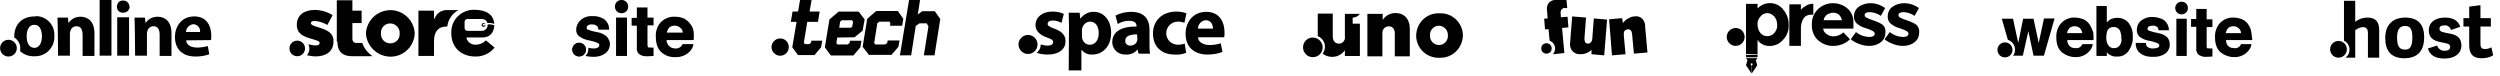 <?xml version="1.0" encoding="utf-8"?>
<!-- Generator: Adobe Illustrator 24.3.0, SVG Export Plug-In . SVG Version: 6.00 Build 0)  -->
<svg version="1.1" id="Layer_1" xmlns="http://www.w3.org/2000/svg" xmlns:xlink="http://www.w3.org/1999/xlink" x="0px" y="0px"
	 viewBox="0 0 866.4 26.5" style="enable-background:new 0 0 866.4 26.5;" xml:space="preserve">
<g id="Group_74" transform="translate(1154.027 614.288)">
	<path id="Path_1287" d="M-327.4-601.1c0-4.3,2.3-7.1,7-7.1c4.7,0,6.5,2.8,6.5,6.8c0,4.4-2,7.3-6.9,7.3
		C-325.7-594.1-327.4-597.1-327.4-601.1z M-318-601.3c0-3-0.8-4-2.5-4c-1.8,0-2.8,1.1-2.8,4c0,3,0.8,4.2,2.7,4.2
		C-318.9-597-318-598.1-318-601.3L-318-601.3z"/>
	<path id="Path_1288" d="M-290-595.1c-1.2,0.7-2.6,1-4,1c-2.8,0-4.3-1.3-4.3-4.4v-6.6h-2v-2.9h2v-4l3.9-0.5v4.5h3.6v2.9h-3.6v6
		c0,1.2,0.3,1.8,1.6,1.8c0.8,0,1.5-0.2,2.2-0.6L-290-595.1z"/>
	<path id="Path_1289" d="M-333.6-608.2c-1.5,0-3,0.5-4.2,1.5v-7.3h-3.9v13.8c1.7,0.8,2.4,2.9,1.6,4.6c-0.2,0.5-0.6,0.9-1.1,1.3h3.4
		v-9.5c0.7-0.6,1.7-1,2.6-1.1c1.2,0,1.8,0.6,1.8,2.1v8.5h3.9v-9.2C-329.4-606.7-330.7-608.2-333.6-608.2z"/>
	<circle id="Ellipse_3" cx="-343.6" cy="-597.2" r="2.9"/>
	<path id="Path_1290" d="M-305.8-602.8c-1.6-0.3-2.8-0.5-2.8-1.5c0-0.8,0.6-1.2,1.7-1.2c1.1-0.1,2,0.6,2.3,1.6l3.2-1.1
		c-0.7-2.1-2.4-3.2-5.3-3.2c-3,0-5.6,1.4-5.6,4.4c0,3.3,2.5,3.8,4.9,4.3c1.6,0.3,2.5,0.4,2.5,1.5c0,0.8-0.6,1.3-1.9,1.3
		c-1.2,0.1-2.3-0.7-2.6-1.8l-3.2,1c0.5,2.1,2.3,3.5,5.7,3.5c3.3,0,5.9-1.5,5.9-4.6C-301.1-601.9-303.5-602.4-305.8-602.8z"/>
</g>
<g id="Group_61" transform="translate(529 614.288)">
	<rect id="Rectangle_51" x="-315.5" y="-608.2" width="3.8" height="13.3"/>
	<path id="Path_1250" d="M-304.6-611.7h-3.7v3.6h-1.8v2.7h1.8v7.8c-0.1,0.7,0.2,1.4,0.6,1.9c0.8,0.7,1.9,1,3,0.9h0.4l1.8-0.1v-2.9
		l-0.2,0c-0.1,0-0.2,0-0.3,0h-0.3c-0.9,0-1.1-0.1-1.1-0.1c0,0-0.2-0.2-0.2-0.9v-6.7h2.1v-2.7h-2.1V-611.7z"/>
	<path id="Path_1251" d="M-288.6-603.2c-0.1-1-0.5-1.9-1.1-2.7c-0.6-0.9-1.4-1.5-2.3-2c-1-0.4-2-0.6-3.1-0.6
		c-1.8-0.1-3.5,0.6-4.8,1.8c-1.3,1.4-2,3.3-1.8,5.3c0,2.4,0.7,4.2,2,5.3c1.3,1.1,3,1.7,4.7,1.6c1.9,0.1,3.7-0.6,5-1.9
		c0.7-0.7,1.1-1.5,1.3-2.4l0-0.2h-3.8l0,0.1c-0.4,0.9-1.4,1.5-2.4,1.4c-0.6,0-1.2-0.1-1.8-0.5c-0.8-0.5-1.3-1.5-1.3-2.4h9.4v-0.2
		C-288.5-601.5-288.5-602.4-288.6-603.2z M-292.4-603h-5.5c0.1-0.6,0.4-1.2,0.8-1.7c0.5-0.5,1.2-0.7,1.9-0.7c0.7,0,1.4,0.2,1.9,0.7
		C-292.7-604.3-292.4-603.7-292.4-603L-292.4-603z"/>
	<path id="Path_1252" d="M-313.6-614.3c-1.3,0-2.3,1-2.3,2.3c0,0,0,0,0,0c0,1.3,1,2.3,2.3,2.3c1.3,0,2.3-1,2.3-2.3
		C-311.3-613.3-312.3-614.3-313.6-614.3L-313.6-614.3L-313.6-614.3z"/>
	<path id="Path_1253" d="M-328.3-599.4L-328.3-599.4c-1.3,0-2.3,1-2.3,2.3c0,0,0,0,0,0c0,1.3,1,2.3,2.3,2.3c0.8,0,1.6-0.4,2-1.2
		l0.3-0.9c0-0.1,0-0.1,0-0.2C-326-598.4-327-599.4-328.3-599.4C-328.3-599.4-328.3-599.4-328.3-599.4z"/>
	<path id="Path_1254" d="M-318.7-601.6c-0.9-0.8-2-1.3-3.1-1.5c-1.2-0.2-2.4-0.5-3.5-0.9c-0.3-0.1-0.4-0.4-0.4-0.7
		c0-0.3,0.2-0.7,0.5-0.8c0.4-0.3,0.9-0.4,1.4-0.3c0.7-0.1,1.3,0.2,1.8,0.6c0.2,0.3,0.3,0.7,0.4,1.1l0,0.1h3.7v-0.2
		c0-1.4-0.7-2.7-1.8-3.5c-1.2-0.7-2.6-1.1-4-1c-1.5-0.1-3,0.4-4.1,1.4c-0.9,0.8-1.5,2-1.5,3.2c-0.1,0.9,0.3,1.8,1,2.4
		c0.9,0.6,1.9,1.1,2.9,1.3c0.2,0.1,0.4,0.1,0.5,0.1c1.1,0.2,2.2,0.5,3.2,1c0.3,0.1,0.4,0.4,0.4,0.7c0,0.3-0.2,0.6-0.5,0.8
		c-0.5,0.2-1,0.4-1.6,0.3c-0.6,0-1.1-0.1-1.7-0.2c0,0.2,0,0.3,0,0.5c0,0.9-0.4,1.7-1,2.3c0.8,0.2,1.6,0.3,2.5,0.3
		c1.6,0.1,3.2-0.3,4.5-1.3c1-0.8,1.5-2,1.5-3.3C-317.7-600-318.1-600.9-318.7-601.6z"/>
	<path id="Path_1255" d="M-326-596.9l-0.3,0.9C-326.1-596.2-326-596.5-326-596.9z"/>
	<path id="Path_1256" d="M-328.3-594.7c-1.3,0-2.4-1.1-2.4-2.4c0,0,0,0,0,0c0-1.3,1.1-2.4,2.4-2.4l0,0c1.3,0,2.4,1.1,2.4,2.4
		C-325.9-595.7-326.9-594.7-328.3-594.7L-328.3-594.7z"/>
</g>
<g id="Group_63" transform="translate(598.133 614.288)">
	<g id="Group_62" transform="translate(19.793 0)">
		<path id="Path_1257" d="M-597.9-604c0-1.7-0.1-3.1-0.1-4.2h3.6l0.2,1.8h0.1c0.9-1.4,2.5-2.1,4.1-2.1c2.7,0,4.8,1.8,4.8,5.7v7.9
			h-4.1v-7.4c0-1.7-0.6-2.9-2.1-2.9c-1,0-1.8,0.6-2.1,1.5c-0.1,0.3-0.2,0.7-0.2,1v7.7h-4.1L-597.9-604z"/>
		<path id="Path_1258" d="M-583.4-614.3h4.1v19.3h-4.1V-614.3z"/>
		<path id="Path_1259" d="M-573-612c0,1.1-0.9,2.1-2.1,2.1c-0.1,0-0.1,0-0.2,0c-1.1,0.1-2.1-0.8-2.1-1.9c0-0.1,0-0.1,0-0.2
			c0-1.1,0.8-2.1,1.9-2.1c0.1,0,0.2,0,0.2,0c1.1-0.1,2.1,0.8,2.2,1.9C-573-612.1-573-612-573-612z M-577.3-595v-13.3h4.1v13.3
			H-577.3z"/>
		<path id="Path_1260" d="M-571.2-604c0-1.7-0.1-3.1-0.1-4.2h3.6l0.2,1.8h0.1c0.9-1.4,2.5-2.1,4.1-2.1c2.7,0,4.8,1.8,4.8,5.7v7.9
			h-4.1v-7.4c0-1.7-0.6-2.9-2.1-2.9c-1,0-1.8,0.6-2.1,1.5c-0.1,0.3-0.2,0.7-0.2,1v7.7h-4.1L-571.2-604z"/>
		<path id="Path_1261" d="M-553.4-600.3c0.1,1.7,1.8,2.5,3.8,2.5c1.2,0,2.5-0.2,3.7-0.5l0.5,2.8c-1.5,0.6-3.2,0.8-4.8,0.8
			c-4.5,0-7.1-2.6-7.1-6.8c0-3.4,2.1-7.1,6.7-7.1c4.3,0,5.9,3.3,5.9,6.6c0,0.5,0,1.1-0.1,1.6L-553.4-600.3z M-548.6-603.2
			c0.2-1.3-0.8-2.5-2.1-2.7c-0.1,0-0.2,0-0.2,0c-1.4,0.1-2.5,1.3-2.6,2.7H-548.6z"/>
	</g>
	<path id="Path_1262" d="M-586.1-608.6c-4.3,0-7.1,2.7-7.1,7c0,0.1,0,0.2,0,0.3c1.3,0.8,2.1,2.2,2.1,3.7c0,0.3,0,0.7-0.1,1
		c1.3,1.2,3.1,1.9,4.9,1.8c3.7,0.2,6.8-2.6,7-6.3c0-0.3,0-0.5,0-0.8c0.2-3.6-2.5-6.6-6.1-6.8C-585.7-608.6-585.9-608.6-586.1-608.6z
		 M-586.2-597.7c-1.8,0-2.7-1.7-2.7-4c0-2,0.7-4,2.7-4c1.9,0,2.6,2,2.6,4C-583.6-599.3-584.6-597.7-586.2-597.7L-586.2-597.7z"/>
	<path id="Path_1263" d="M-592.3-597.6c0,1.6-1.3,2.9-2.9,2.9c-1.6,0-2.9-1.3-2.9-2.9c0-1.6,1.3-2.9,2.9-2.9
		C-593.6-600.5-592.3-599.2-592.3-597.6z"/>
</g>
<g id="Group_67" transform="translate(698.307 614.288)">
	<path id="Path_1264" d="M-592.6-597.5c0,1.5-1.2,2.7-2.7,2.7c-1.5,0-2.7-1.2-2.7-2.7s1.2-2.7,2.7-2.7c0,0,0,0,0,0
		C-593.8-600.2-592.6-599-592.6-597.5z"/>
	<g id="Group_64" transform="translate(16.716 0)">
		<path id="Path_1265" d="M-598.1-599.9c0,3.6,1.9,5.1,5.1,5.1h7.1c-1.6-1.1-2.9-2.7-3.6-4.6h-1.9c-1,0-1.5-0.5-1.5-1.5v-5.4h3.2
			v-4.3h-3.2v-3.6h-5.4V-599.9z"/>
	</g>
	<g id="Group_65" transform="translate(26.609 3.532)">
		<path id="Path_1266" d="M-598.1-606.2L-598.1-606.2c0.2-4.7,4.2-8.3,8.9-8.1c4.3,0.2,7.8,3.7,8,8v0.1c-0.2,4.7-4.2,8.3-8.9,8
			C-594.4-598.5-597.8-601.9-598.1-606.2z M-586.4-606.2L-586.4-606.2c0.1-1.9-1.3-3.4-3.2-3.5c0,0,0,0-0.1,0
			c-1.8,0-3.2,1.4-3.2,3.2c0,0.1,0,0.1,0,0.2v0.1c-0.1,1.8,1.3,3.4,3.2,3.4c0,0,0,0,0.1,0c1.8,0,3.2-1.4,3.2-3.2
			C-586.4-606.1-586.4-606.2-586.4-606.2z"/>
	</g>
	<g id="Group_66" transform="translate(2.661 3.56)">
		<path id="Path_1267" d="M-590.7-608.4c-1.6-0.5-2.5-0.8-2.5-1.4v-0.1c0-0.4,0.4-0.7,1.2-0.7c1.6,0.1,3.1,0.6,4.5,1.4l1.8-3.4
			c-1.9-1.2-4.1-1.8-6.3-1.8c-3.5,0-6.1,1.8-6.1,5.1v0.1c0,3.1,2.4,4.1,5.4,4.9c1.6,0.5,2.5,0.7,2.5,1.3v0.1c0,0.5-0.4,0.8-1.4,0.8
			c-0.8,0-1.7-0.2-2.5-0.4c0.6,1.3,0.4,2.8-0.5,3.8c1,0.2,2,0.4,3,0.4c3.7,0,6.2-1.8,6.2-5.1v-0.1
			C-585.3-606.5-587.7-607.5-590.7-608.4z"/>
	</g>
	<path id="Path_1268" d="M-543.5-605.1c-2.8,0-4.4,1.6-4.4,5.1v5.1h-5.4v-15.7h5.4v3.1c0.9-2.1,2.3-3.4,4.8-3.3h3.7
		c-2.1,1.1-3.6,3.2-3.9,5.7H-543.5z"/>
	<path id="Path_1269" d="M-533.4-598.8c-1.6,0.1-3-1-3.3-2.5l5.6,0c4,0,4.1-4,4.1-4c0-0.1,0-0.1,0-0.2c-0.7-0.3-1.5-0.4-2.3-0.3
		c0,0.1,0,0.1,0,0.2c0,1.1-0.9,2-2,2h-5c-0.5,0-1-0.4-1-1v-2.1c0-0.5,0.4-1,1-1h5l0,0c0.9,0,1.7,0.5,1.9,1.4c0.8-0.1,1.6,0,2.4,0.3
		c-0.3-3.4-2.9-4.9-7.1-4.9c-4.3,0-7.8,3.4-7.8,7.7c0,0.1,0,0.3,0,0.4v0.1c0,4.8,3.4,8,8.3,8c2.6,0.1,5.1-1.1,6.7-3.1l-3-2.5
		C-530.9-599.3-532.1-598.8-533.4-598.8z"/>
	<path id="Path_1270" d="M-530.4-605.6c0,0.2-0.2,0.3-0.4,0.2s-0.3-0.2-0.2-0.4c0-0.2,0.2-0.3,0.4-0.2c0,0,0.1,0,0.1,0.1
		c0.1,0,0.2-0.1,0.3-0.1c-0.2-0.3-0.6-0.4-0.9-0.2c-0.3,0.2-0.4,0.6-0.2,0.9c0.2,0.3,0.6,0.4,0.9,0.2c0.2-0.1,0.3-0.3,0.3-0.5
		c0,0,0,0,0,0C-530.2-605.7-530.3-605.6-530.4-605.6z"/>
</g>
<g id="Group_70" transform="translate(796.365 614.288)">
	<g id="Group_69" transform="translate(0 4.03)">
		<path id="Path_1271" d="M-523-602c0,1.7-1.4,3-3,3s-3-1.4-3-3s1.4-3,3-3l0,0C-524.3-605-523-603.7-523-602z"/>
		<g id="Group_68" transform="translate(18.287)">
			<path id="Path_1272" d="M-518.5-605.4l2.8-2.3l0.7-3.9l-2.1-2.7h-6.9l-3.2,2.7l-1.6,9.7l2.1,2.8h7.8l2.4-2.8l0.4-2.3h-4l-0.1,0.8
				l-0.7,0.5l-3.5,0l-0.4-0.5l0.3-1.9L-518.5-605.4z M-523.5-610.8l0.6-0.5h3.5l0.4,0.5l-0.3,1.7l-0.4,0.4h-4.1L-523.5-610.8z"/>
			<path id="Path_1273" d="M-502.9-604.3l-4.1,0l-0.2,0.9l-0.7,0.5h-3.4l-0.4-0.5l1.1-6.9l0.7-0.5h3.5l0.3,0.5l-0.1,0.9l4.2,0
				l0.4-2.4l-1.9-2.7h-7.5l-3.1,2.7l-1.6,9.7l2.2,2.8h7.8l2.4-2.8L-502.9-604.3L-502.9-604.3L-502.9-604.3z"/>
		</g>
	</g>
	<path id="Path_1274" d="M-515.3-599.5l-0.6,0.5h-1.5l-0.4-0.5l0.3-1.7l0.9-5.5h3.7l0.6-3.6h-3.5l0.7-4h-4l-0.7,4h-1.9l-0.6,3.6h2
		l-1.5,8.8l2,2.7h5.7l2.3-2.7l0.4-2.3h-3.8L-515.3-599.5z"/>
	<path id="Path_1275" d="M-472.4-610.4h-4.4l-0.9,0.7l-0.6,0.4l0.3-1.8l0.5-3.3h-3.8l-3.2,19.3h3.9l1.6-10.2l1.3-0.9h2.5l0.6,1.1
		l-1.6,10h3.7l2-12.6L-472.4-610.4z"/>
</g>
<g id="Group_71" transform="translate(882.021 616.404)">
	<path id="r" d="M-254.3-611.3c-1-0.1-2.1,0.4-2.7,1.3c-0.6,1-0.9,2.2-0.9,3.3v6.2h-4v-14.4h4v1.9c0.5-0.6,1.2-1.1,1.9-1.5
		c0.7-0.4,1.5-0.6,2.4-0.6l0,3.8L-254.3-611.3L-254.3-611.3z"/>
	<path id="e" d="M-240.9-602.8c-1.5,1.5-3.6,2.3-5.7,2.3c-2,0.1-3.9-0.7-5.4-2c-1.5-1.4-2.2-3.4-2.1-5.4c-0.1-2,0.7-4,2.2-5.4
		c1.4-1.3,3.2-2,5.1-2c1.8,0,3.6,0.6,5,1.8c1.4,1.2,2.2,3,2.1,4.9v2.1h-10.5c0.1,0.8,0.6,1.5,1.2,1.9c0.7,0.5,1.5,0.8,2.3,0.8
		c1.3,0,2.6-0.5,3.5-1.4L-240.9-602.8z M-244.7-611.3c-0.6-0.5-1.3-0.7-2-0.7c-0.8,0-1.5,0.3-2.2,0.7c-0.6,0.5-1.1,1.2-1.1,1.9h6.3
		C-243.8-610.1-244.2-610.8-244.7-611.3L-244.7-611.3z"/>
	<path id="s1" d="M-228.6-605.2c0,1.3-0.5,2.6-1.6,3.4c-1.1,0.9-2.5,1.3-4,1.3c-1.1,0-2.3-0.2-3.3-0.6c-1.1-0.4-2.2-0.9-3.1-1.7
		l1.8-2.5c1.3,1.1,3,1.7,4.8,1.7c0.4,0,0.9-0.1,1.2-0.3c0.3-0.2,0.5-0.5,0.5-0.8c0-0.4-0.3-0.7-0.6-0.9c-0.6-0.3-1.2-0.6-1.8-0.8
		c-0.8-0.2-1.4-0.5-1.8-0.6c-0.5-0.2-1-0.5-1.4-0.8c-1.1-0.6-1.7-1.8-1.6-3c0-1.3,0.6-2.5,1.6-3.2c1.2-0.9,2.7-1.3,4.1-1.3
		c1.8,0,3.6,0.6,5.1,1.7l-1.5,2.7c-1.1-0.8-2.4-1.2-3.7-1.3c-1.2,0-1.9,0.3-1.9,1c0,0.4,0.2,0.7,0.6,0.9c0.6,0.3,1.3,0.6,1.9,0.8
		c0.9,0.3,1.5,0.5,1.9,0.7c0.5,0.2,0.9,0.4,1.4,0.7C-229-607.6-228.5-606.4-228.6-605.2z"/>
	<path id="s2" d="M-216.9-605.2c0,1.3-0.5,2.6-1.6,3.4c-1.1,0.9-2.5,1.3-4,1.3c-1.1,0-2.3-0.2-3.3-0.6c-1.1-0.4-2.2-0.9-3.1-1.7
		l1.8-2.5c1.3,1.1,3,1.7,4.8,1.7c0.4,0,0.9-0.1,1.2-0.3c0.3-0.2,0.5-0.5,0.5-0.8c0-0.4-0.3-0.7-0.6-0.9c-0.6-0.3-1.2-0.6-1.8-0.8
		c-0.8-0.2-1.4-0.5-1.8-0.6c-0.5-0.2-1-0.5-1.4-0.8c-1.1-0.6-1.7-1.8-1.6-3c0-1.3,0.6-2.5,1.6-3.2c1.2-0.9,2.7-1.3,4.1-1.3
		c1.8,0,3.6,0.6,5.1,1.7l-1.5,2.7c-1.1-0.8-2.4-1.2-3.7-1.3c-1.2,0-1.9,0.3-1.9,1c0,0.4,0.2,0.7,0.6,0.9c0.6,0.3,1.3,0.6,1.9,0.8
		c0.9,0.3,1.5,0.5,1.9,0.7c0.5,0.2,0.9,0.4,1.4,0.7C-217.4-607.6-216.8-606.4-216.9-605.2z"/>
	<circle id="dot" cx="-280.5" cy="-603.6" r="3.1"/>
	<g id="p" transform="translate(6.674 0.032)">
		<path id="p-2" d="M-283.6-597.7v-17.4h4v1.6c2.3-2.4,6-2.5,8.4-0.2c0.2,0.1,0.3,0.3,0.4,0.5c1.3,1.4,2,3.3,2,5.3
			c0.1,2-0.6,3.9-2,5.3c-1.1,1.3-2.8,2.1-4.6,2.1c-1.7,0-3.3-0.7-4.2-2.1v5 M-279.6-607.9c0,1,0.3,2.1,1,2.9
			c0.6,0.7,1.4,1.1,2.4,1.1c0.9,0,1.8-0.4,2.4-1.1c0.7-0.8,1.1-1.8,1-2.8c0-1.1-0.3-2.1-1-2.9c-0.6-0.7-1.5-1.2-2.4-1.2
			c-0.9,0-1.8,0.4-2.4,1.2C-279.3-610-279.7-609-279.6-607.9L-279.6-607.9z"/>
		<path id="pen_neck" d="M-283.6-597.4v0.6c0,0.1,0.1,0.2,0.2,0.2l0,0h3.6c0.1,0,0.2-0.1,0.2-0.2c0,0,0,0,0,0v-0.6H-283.6z"/>
		<path id="nib" d="M-279.6-596.3h-4l0.5,0.7l-0.5,1.8l1.9,2.8l0,0v-2.8c-0.2,0-0.3-0.2-0.3-0.4c0-0.2,0.2-0.3,0.4-0.3
			s0.3,0.2,0.3,0.4c0,0.1-0.1,0.1-0.1,0.2c-0.1,0.1-0.1,0.1-0.2,0.1v2.8l0,0l1.9-2.8l-0.5-1.8L-279.6-596.3z"/>
	</g>
</g>
<g id="Group_72" transform="translate(975.549 614.288)">
	<path id="Path_1276" d="M-430.7-608.6l4.8,0.4l-0.5,6.7c-0.1,0.5,0,1.1,0.1,1.6c0.1,0.4,0.5,0.7,0.9,0.7c0.3,0,0.5,0,0.8-0.1
		c0.2-0.1,0.4-0.3,0.5-0.5c0.1-0.2,0.3-0.4,0.3-0.7c0.1-0.2,0.1-0.5,0.1-0.7l0.5-6.7l4.6,0.4l-1,12.4l-4.4-0.4l0-1.5
		c-0.2,0.2-0.4,0.4-0.6,0.5c-0.3,0.2-0.6,0.4-0.9,0.5c-0.4,0.2-0.8,0.3-1.2,0.4c-0.5,0.1-1,0.1-1.5,0.1c-1,0-2-0.5-2.6-1.3
		c-0.5-0.8-0.8-1.8-0.6-2.8L-430.7-608.6z"/>
	<circle id="Ellipse_2" cx="-439.6" cy="-597.5" r="1.8"/>
	<path id="Path_1277" d="M-417.9-607.6l4.5-0.4l0.3,1.7c0.2-0.3,0.4-0.5,0.6-0.7c0.3-0.3,0.5-0.5,0.9-0.7c0.3-0.2,0.7-0.4,1.1-0.6
		c0.4-0.2,0.9-0.3,1.4-0.3c1-0.2,1.9,0.1,2.7,0.8c0.7,0.8,1.1,1.8,1,2.9l0.8,8.8l-4.7,0.4l-0.6-6.4c0-0.2,0-0.4-0.1-0.7
		c0-0.2-0.1-0.4-0.2-0.7c-0.1-0.2-0.3-0.4-0.5-0.5c-0.2-0.1-0.5-0.2-0.8-0.1c-0.3,0-0.5,0.1-0.8,0.3c-0.2,0.1-0.3,0.3-0.4,0.5
		c-0.1,0.2-0.1,0.4-0.1,0.7c0,0.2,0,0.5,0,0.7l0.6,6.4l-4.7,0.4L-417.9-607.6z"/>
	<path id="Path_1278" d="M-432-604.8l-0.3-3.7l-2.3,0.2l-0.1-1.5c0-0.3,0-0.5,0.1-0.8c0.1-0.2,0.2-0.4,0.3-0.5
		c0.1-0.1,0.3-0.2,0.4-0.3c0.2-0.1,0.3-0.1,0.5-0.1c0.1,0,0.2,0,0.4,0c0.1,0,0.2,0,0.3,0c0.1,0,0.2,0,0.3,0l-0.3-3.1
		c-0.3,0-0.5,0-0.8,0c-0.3,0-0.6,0-0.9,0c-0.3,0-0.7,0-1.1,0.1c-0.6,0-1.2,0.2-1.8,0.3c-0.5,0.1-0.9,0.4-1.3,0.7
		c-0.3,0.3-0.6,0.7-0.7,1.2c-0.2,0.6-0.2,1.2-0.1,1.8l0.2,2.6l-1.2,0.1l0.3,3.7l1.2-0.1l0.4,4c1.1,0.4,1.9,1.5,1.9,2.7
		c0,0.7-0.3,1.5-0.8,2l4-0.4l-0.8-8.7L-432-604.8z"/>
</g>
<g id="Group_73" transform="translate(1039.039 614.288)">
	<path id="Path_1279" d="M-344.2-594.4c-1.5,0-2.6-1.2-2.6-2.6c0-1.5,1.2-2.6,2.6-2.6c1.5,0,2.6,1.2,2.6,2.6
		C-341.6-595.6-342.7-594.4-344.2-594.4z"/>
	<path id="Path_1280" d="M-314.8-605.7c-0.5-0.8-1.3-1.5-2.2-1.9c-1-0.4-2-0.6-3-0.6c-1.7-0.1-3.4,0.6-4.6,1.8
		c-1.3,1.4-1.9,3.2-1.8,5.1c0,2.4,0.7,4.1,2,5.2c1.3,1,2.9,1.6,4.5,1.6c1.8,0.1,3.6-0.6,4.8-1.9c0.7-0.6,1.1-1.5,1.3-2.4l0-0.2h-3.6
		l0,0.1c-0.2,0.3-0.4,0.6-0.6,0.8c-0.5,0.4-1.1,0.6-1.7,0.5c-0.6,0-1.2-0.1-1.7-0.4c-0.8-0.5-1.2-1.4-1.2-2.4h9.1v-0.2
		c0-0.8,0-1.7-0.1-2.5C-313.9-603.9-314.3-604.9-314.8-605.7z M-317.4-602.8h-5.3c0.1-0.6,0.4-1.2,0.8-1.7c0.5-0.5,1.2-0.7,1.8-0.7
		c0.7,0,1.3,0.2,1.8,0.6C-317.8-604.1-317.5-603.5-317.4-602.8z"/>
	<path id="Path_1281" d="M-305.4-608.1c-0.8,0-1.6,0.2-2.4,0.6c-0.4,0.3-0.8,0.6-1.1,1v-5.7h-3.6v17.3h3.6v-1.3
		c0.3,0.4,0.6,0.7,1,0.9c0.8,0.5,1.7,0.7,2.6,0.6c1.6,0.1,3.1-0.7,4-2c1-1.5,1.5-3.2,1.4-4.9c0.1-1.7-0.4-3.3-1.4-4.7
		C-302.3-607.5-303.8-608.2-305.4-608.1z M-304.4-598.6c-0.4,0.6-1.1,1-1.9,1c-0.8,0.1-1.6-0.3-2.1-1c-0.5-0.8-0.7-1.7-0.7-2.6
		c0-0.7,0.1-1.5,0.3-2.2c0.3-1,1.3-1.6,2.3-1.5c1-0.1,2,0.6,2.3,1.6c0.2,0.7,0.4,1.4,0.3,2.2C-303.6-600.3-303.9-599.4-304.4-598.6
		L-304.4-598.6z"/>
	<path id="Path_1282" d="M-291-602.8c-1.2-0.2-2.3-0.5-3.4-0.9c-0.3-0.1-0.4-0.4-0.4-0.7c0-0.3,0.2-0.5,0.4-0.7
		c0.4-0.2,0.9-0.3,1.4-0.3c0.6-0.1,1.3,0.2,1.7,0.6c0.2,0.3,0.3,0.6,0.3,0.9l0,0.1h3.6l0-0.2c0-1.3-0.7-2.6-1.8-3.4
		c-1.2-0.7-2.6-1-3.9-1c-1.4-0.1-2.8,0.4-4,1.3c-0.9,0.8-1.4,1.9-1.4,3.1c-0.1,0.9,0.3,1.8,0.9,2.4c0.9,0.7,2,1.2,3.1,1.4
		c1.2,0.2,2.3,0.5,3.4,1c0.2,0.1,0.4,0.4,0.4,0.7c0,0.3-0.2,0.6-0.5,0.7c-0.5,0.2-1,0.3-1.5,0.3c-0.8,0.1-1.5-0.1-2.2-0.6
		c-0.3-0.3-0.4-0.7-0.4-1.2l0-0.1h-3.6v0.2c0,1.3,0.5,2.5,1.5,3.3c1.3,1,2.9,1.4,4.5,1.3c1.6,0.1,3.1-0.3,4.4-1.2
		c0.9-0.8,1.5-1.9,1.4-3.2c0-0.9-0.3-1.8-1-2.5C-288.8-602.1-289.9-602.6-291-602.8z"/>
	<rect id="Rectangle_52" x="-284.8" y="-607.8" width="3.6" height="12.9"/>
	<path id="Path_1283" d="M-274.3-611.2h-3.6v3.5h-1.8v2.7h1.8v7.6c-0.1,0.7,0.2,1.3,0.6,1.9c0.8,0.7,1.9,1,2.9,0.9
		c0.1,0,0.3,0,0.4,0l1.7-0.1v-2.8l-0.2,0c-0.1,0-0.2,0-0.3,0c-0.1,0-0.2,0-0.3,0c-0.9,0-1.1-0.1-1.1-0.1c0,0-0.1-0.2-0.1-0.8v-6.5h2
		v-2.7h-2L-274.3-611.2z"/>
	<path id="Path_1284" d="M-258.8-603c-0.1-1-0.5-1.9-1-2.7c-0.5-0.8-1.3-1.5-2.2-1.9c-1-0.4-2-0.6-3-0.6c-1.7-0.1-3.4,0.6-4.6,1.8
		c-1.3,1.4-1.9,3.2-1.8,5.1c0,2.4,0.7,4.1,2,5.2c1.3,1,2.9,1.6,4.5,1.6c1.8,0.1,3.6-0.6,4.8-1.9c0.7-0.6,1.1-1.5,1.3-2.4l0-0.2h-3.6
		l0,0.1c-0.2,0.3-0.4,0.6-0.6,0.8c-0.5,0.4-1.1,0.6-1.7,0.5c-0.6,0-1.2-0.1-1.7-0.4c-0.8-0.5-1.2-1.4-1.2-2.4h9.1v-0.2
		C-258.6-601.3-258.7-602.2-258.8-603z M-262.4-602.8h-5.3c0.1-0.6,0.4-1.2,0.8-1.7c0.5-0.5,1.2-0.7,1.8-0.7c0.7,0,1.3,0.2,1.8,0.6
		C-262.7-604.1-262.4-603.5-262.4-602.8z"/>
	<path id="Path_1285" d="M-330.7-607.8l-1.8,8.4l-1.8-8.4h-3.6l-1.7,8.4l-1.8-8.4h-3.9l2.1,7.3c1.5,0.5,2.5,1.9,2.5,3.4
		c0,0.8-0.2,1.5-0.7,2.1h3.4l1.9-8.5l1.8,8.5h3.6l3.7-12.9H-330.7z"/>
	<path id="Path_1286" d="M-283-613.7c-1.2,0-2.2,1-2.2,2.2c0,1.2,1,2.2,2.2,2.2c1.2,0,2.2-1,2.2-2.2l0,0
		C-280.8-612.7-281.7-613.7-283-613.7z"/>
</g>
<g id="Group_75" transform="translate(1237.27 618.307)">
	<path id="Path_1291" d="M-866.8-609.1c0-1.9-0.1-3.5-0.1-4.8h3.8l0.2,2h0.1c1.1-1.5,2.9-2.4,4.7-2.3c3.1,0,5.9,2.7,5.9,7.2
		c0,5.2-3.3,7.6-6.5,7.6c-1.4,0.1-2.8-0.5-3.7-1.6h-0.1v7.1h-4.4L-866.8-609.1z M-862.3-605.8c0,0.3,0,0.6,0.1,0.9
		c0.3,1.2,1.3,2.1,2.6,2.1c1.9,0,3.1-1.6,3.1-4c0-2.3-1-4-3-4c-1.3,0-2.4,1-2.7,2.2c-0.1,0.3-0.1,0.5-0.1,0.8L-862.3-605.8z"/>
	<path id="Path_1292" d="M-842.7-599.7l-0.3-1.4h-0.1c-1,1.2-2.5,1.8-4.1,1.7c-2.4,0.1-4.5-1.7-4.6-4.1c0-0.1,0-0.2,0-0.2
		c0-3.7,3.3-5.5,8.4-5.4v-0.2c0-0.8-0.4-1.8-2.6-1.8c-1.4,0-2.7,0.4-3.9,1.1l-0.8-2.9c1.7-0.9,3.6-1.3,5.5-1.3
		c4.7,0,6.3,2.8,6.3,6.1v4.9c0,1.2,0,2.3,0.2,3.5L-842.7-599.7z M-843.2-606.4c-2.3,0-4.1,0.5-4.1,2.2c-0.1,0.9,0.6,1.6,1.5,1.7
		c0.1,0,0.2,0,0.3,0c1,0,2-0.6,2.3-1.6c0.1-0.2,0.1-0.5,0.1-0.8L-843.2-606.4z"/>
	<path id="Path_1293" d="M-826.2-600c-1.3,0.5-2.6,0.7-4,0.6c-4.6,0-7.5-2.8-7.5-7.3c0-4.2,2.9-7.6,8.2-7.6c1.1,0,2.3,0.2,3.4,0.6
		l-0.7,3.3c-0.8-0.3-1.6-0.5-2.5-0.4c-2.2,0.1-3.9,2-3.8,4.2c0.1,2.1,1.8,3.7,3.9,3.8c0.9,0,1.7-0.1,2.5-0.4L-826.2-600z"/>
	<path id="Path_1294" d="M-822.1-605.4c0.1,1.8,2,2.7,4,2.7c1.3,0,2.7-0.2,3.9-0.6l0.6,3c-1.6,0.6-3.4,0.9-5.2,0.9
		c-4.8,0-7.6-2.8-7.6-7.2c0-3.6,2.2-7.6,7.2-7.6c4.6,0,6.3,3.6,6.3,7.1c0,0.6,0,1.2-0.1,1.7L-822.1-605.4z M-816.9-608.4
		c0-1.1-0.5-2.9-2.5-2.9c-1.5,0.1-2.7,1.4-2.7,2.9H-816.9z"/>
	<path id="Path_1295" d="M-871.9-608.4c-1.7-0.6-2.3-1-2.3-1.6c0-0.7,0.6-1.2,1.7-1.2c1.1,0,2.1,0.3,3.1,0.8l0.8-3.1
		c-1.3-0.6-2.6-0.8-4-0.8c-3.5,0-5.8,2-5.8,4.7c0,1.7,1.1,3.3,4,4.3c1.7,0.6,2.1,0.9,2.1,1.6c0,0.7-0.6,1.2-1.9,1.2
		c-0.8,0-1.6-0.2-2.4-0.4c0,0,0,0.1,0,0.1c0,1.1-0.5,2.1-1.4,2.8c1.2,0.4,2.5,0.6,3.8,0.6c4.1,0,6.2-2,6.2-4.6
		C-868-606.1-869.2-607.4-871.9-608.4z"/>
	<path id="Path_1296" d="M-877.7-602.9c0,1.8-1.5,3.3-3.3,3.3s-3.3-1.5-3.3-3.3s1.5-3.3,3.3-3.3c0,0,0,0,0,0
		C-879.2-606.2-877.7-604.7-877.7-602.9z"/>
</g>
<g id="Group_77" transform="translate(3535.182 457.412)">
	<path id="Path_1297" d="M-3061.2-452.6h5.2v2.1c1-1.5,2.6-2.4,4.4-2.4c3.1,0,5,2.1,5,5.4v9.6h-5.2v-7.9c0-1.6-0.8-2.5-2.1-2.5
		c-1.2,0-2.2,1-2.2,2.2c0,0.1,0,0.2,0,0.3v7.9h-5.2V-452.6z"/>
	<path id="Path_1298" d="M-3044.4-445.1L-3044.4-445.1c0.1-4.4,3.6-7.8,7.9-7.7c0.1,0,0.1,0,0.2,0c4.3-0.2,7.9,3.1,8.1,7.4
		c0,0.1,0,0.2,0,0.2v0.1c-0.1,4.3-3.6,7.8-7.9,7.7c-0.1,0-0.1,0-0.2,0c-4.3,0.2-7.9-3.1-8.1-7.4
		C-3044.3-445-3044.3-445.1-3044.4-445.1z M-3033.4-445.1L-3033.4-445.1c0.1-1.8-1.3-3.3-3-3.4c0,0,0,0-0.1,0
		c-1.7,0-3.1,1.4-3.1,3.1c0,0.1,0,0.1,0,0.2v0.1c-0.1,1.8,1.3,3.2,3,3.3c0,0,0,0,0.1,0c1.7,0,3.1-1.4,3.1-3.1
		C-3033.4-445-3033.4-445.1-3033.4-445.1L-3033.4-445.1z"/>
	<path id="Path_1299" d="M-3076.8-441c0,1.9-1.5,3.4-3.4,3.4c-1.9,0-3.4-1.5-3.4-3.4c0-1.9,1.5-3.4,3.4-3.4
		C-3078.4-444.4-3076.8-442.9-3076.8-441z"/>
	<path id="Path_1300" d="M-3066.4-449.1v-2.2c1,0,1.9-0.5,2.5-1.3h-5.2v7.9c0.2,1.2-0.7,2.3-1.8,2.4c-0.1,0-0.2,0-0.3,0
		c-1.2,0-2.1-0.9-2.1-2.5v-7.9h-5.2v7.8c1.5,0.6,2.5,2.1,2.5,3.7c0,0.8-0.3,1.7-0.8,2.4c0.9,0.7,2.1,1.1,3.3,1.1
		c1.8,0,3.4-0.9,4.4-2.3v2h5.2v-11.2H-3066.4z"/>
</g>
</svg>
